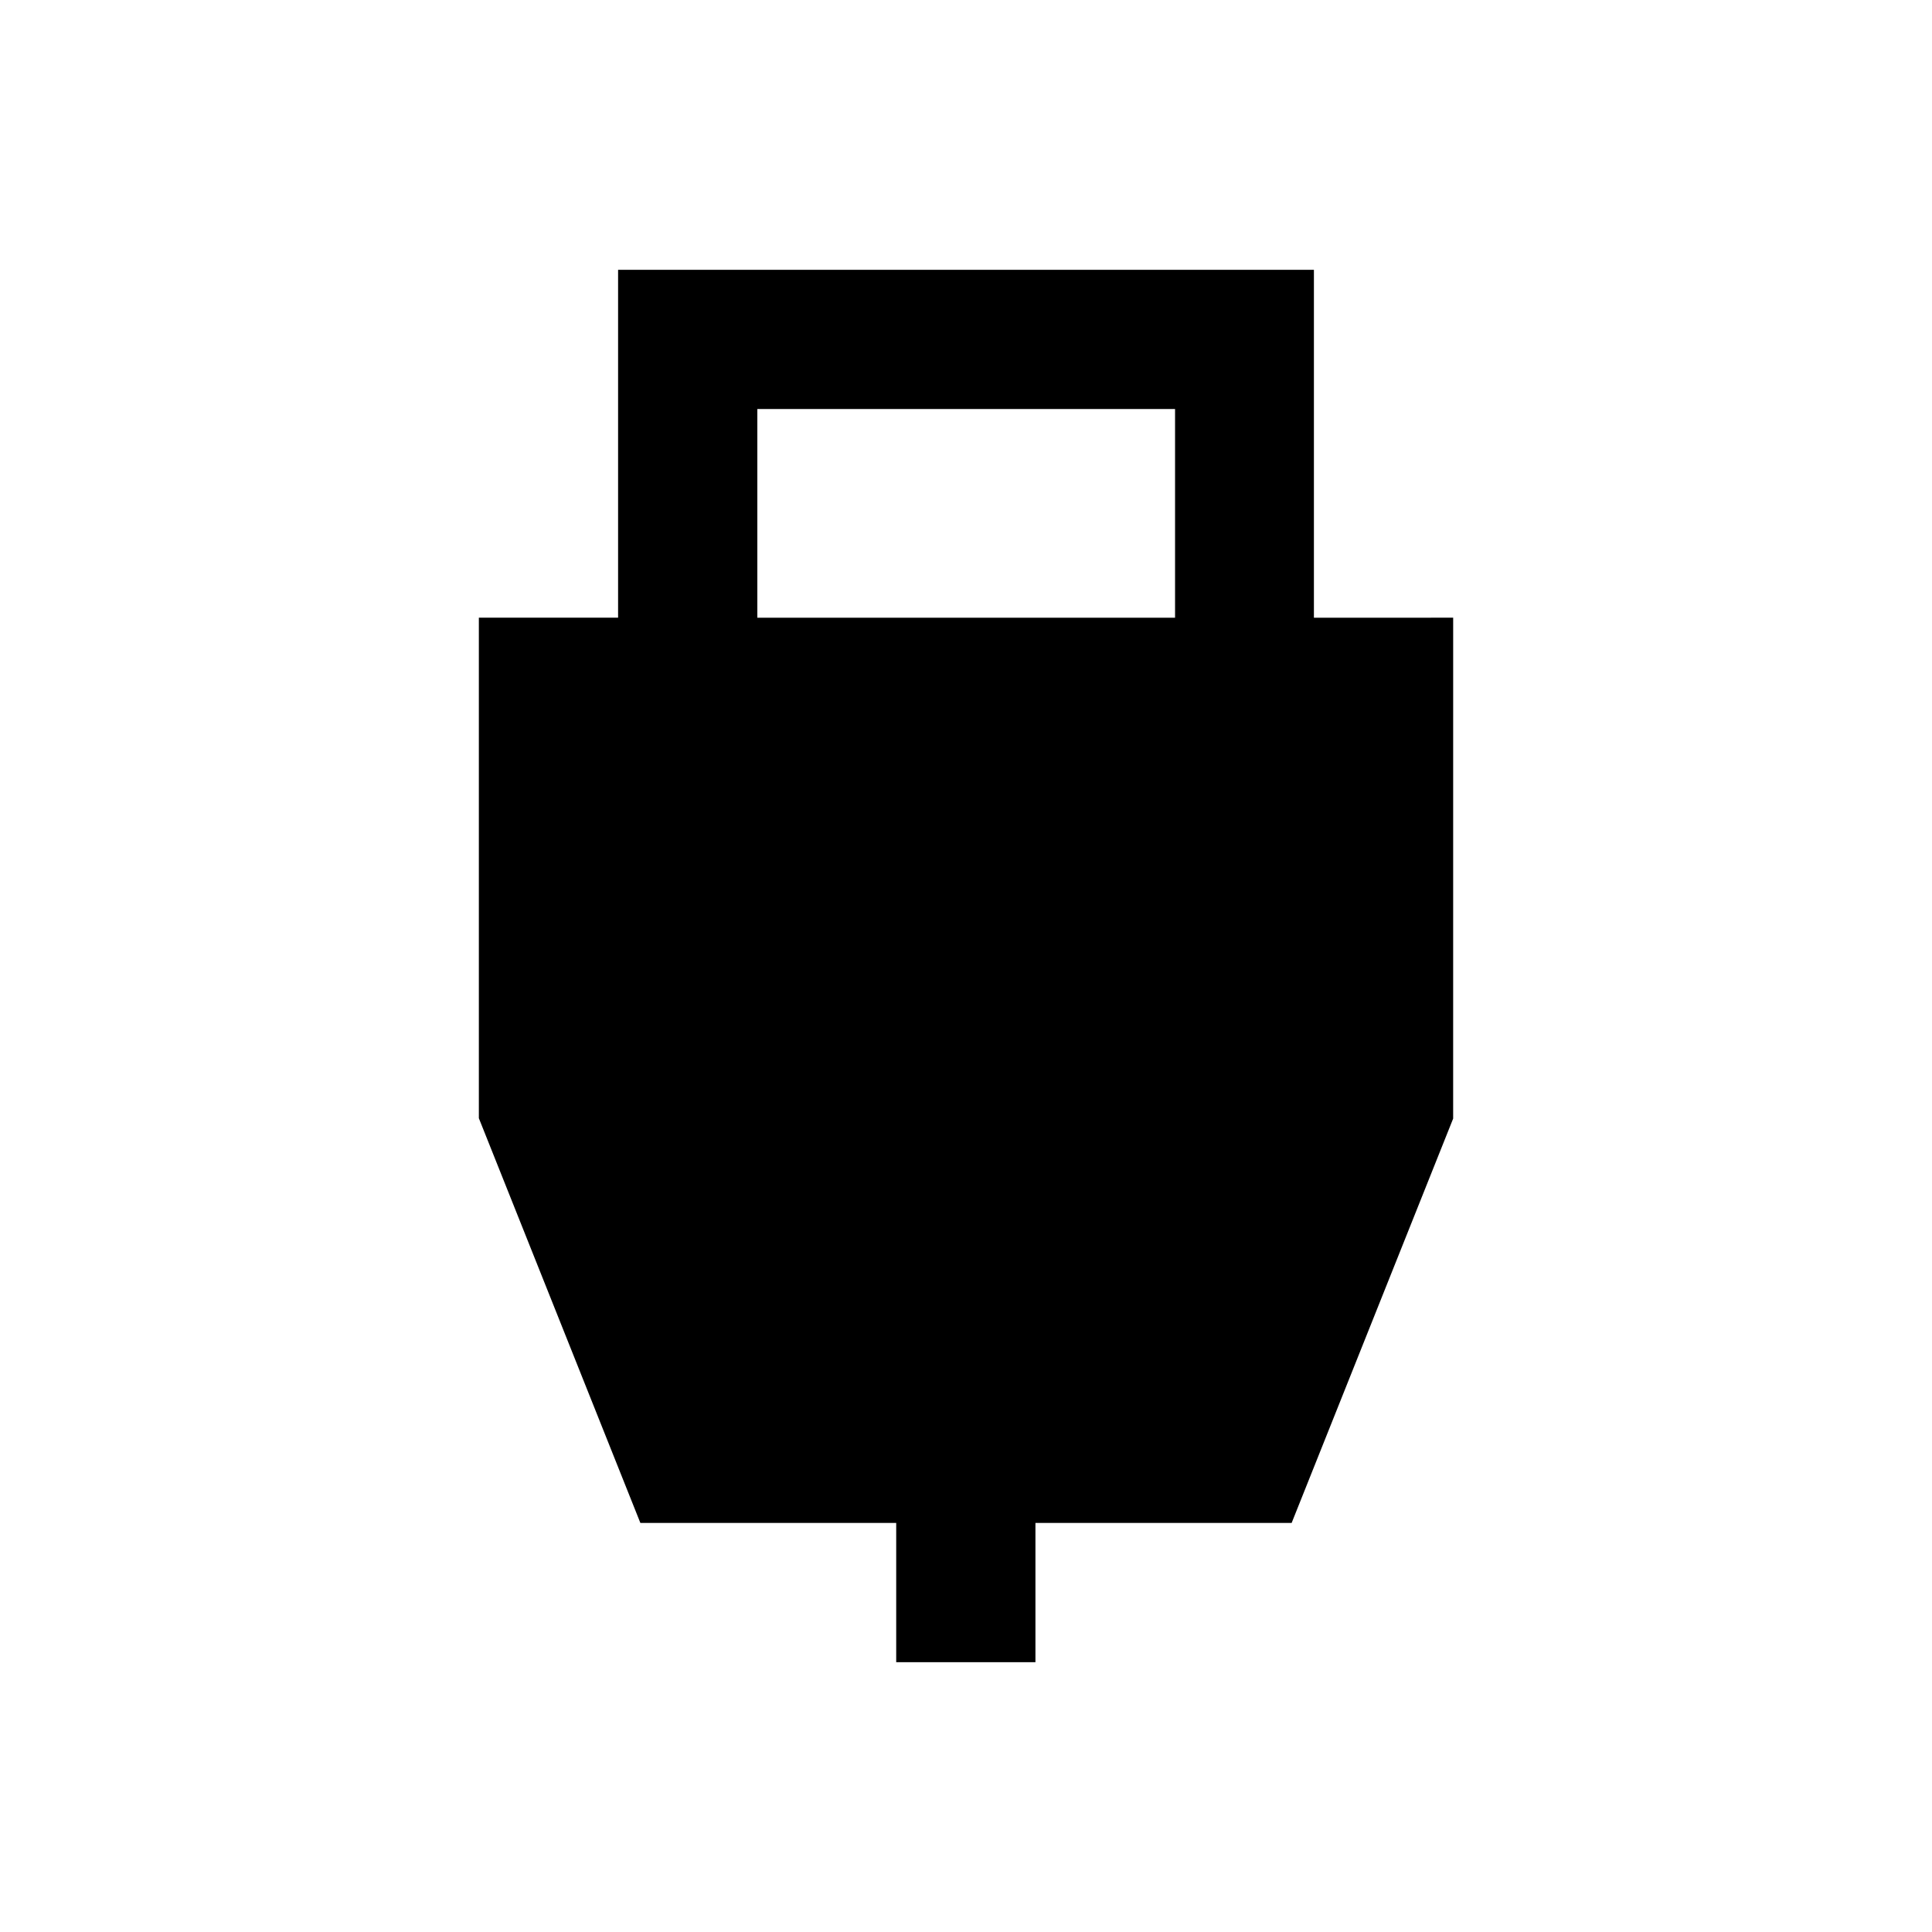 <?xml version="1.0" encoding="UTF-8"?>
<!-- Uploaded to: SVG Repo, www.svgrepo.com, Generator: SVG Repo Mixer Tools -->
<svg fill="#000000" width="800px" height="800px" version="1.1" viewBox="144 144 512 512" xmlns="http://www.w3.org/2000/svg">
 <path d="m492.2 307.7v-92.203h-184.4v92.199h-36.898v132.64l42.805 107.26h67.797v36.898h36.898v-36.898h67.895l42.805-107.16 0.004-132.74zm-36.898 0h-110.6v-55.301h110.7v55.301z"/>
</svg>